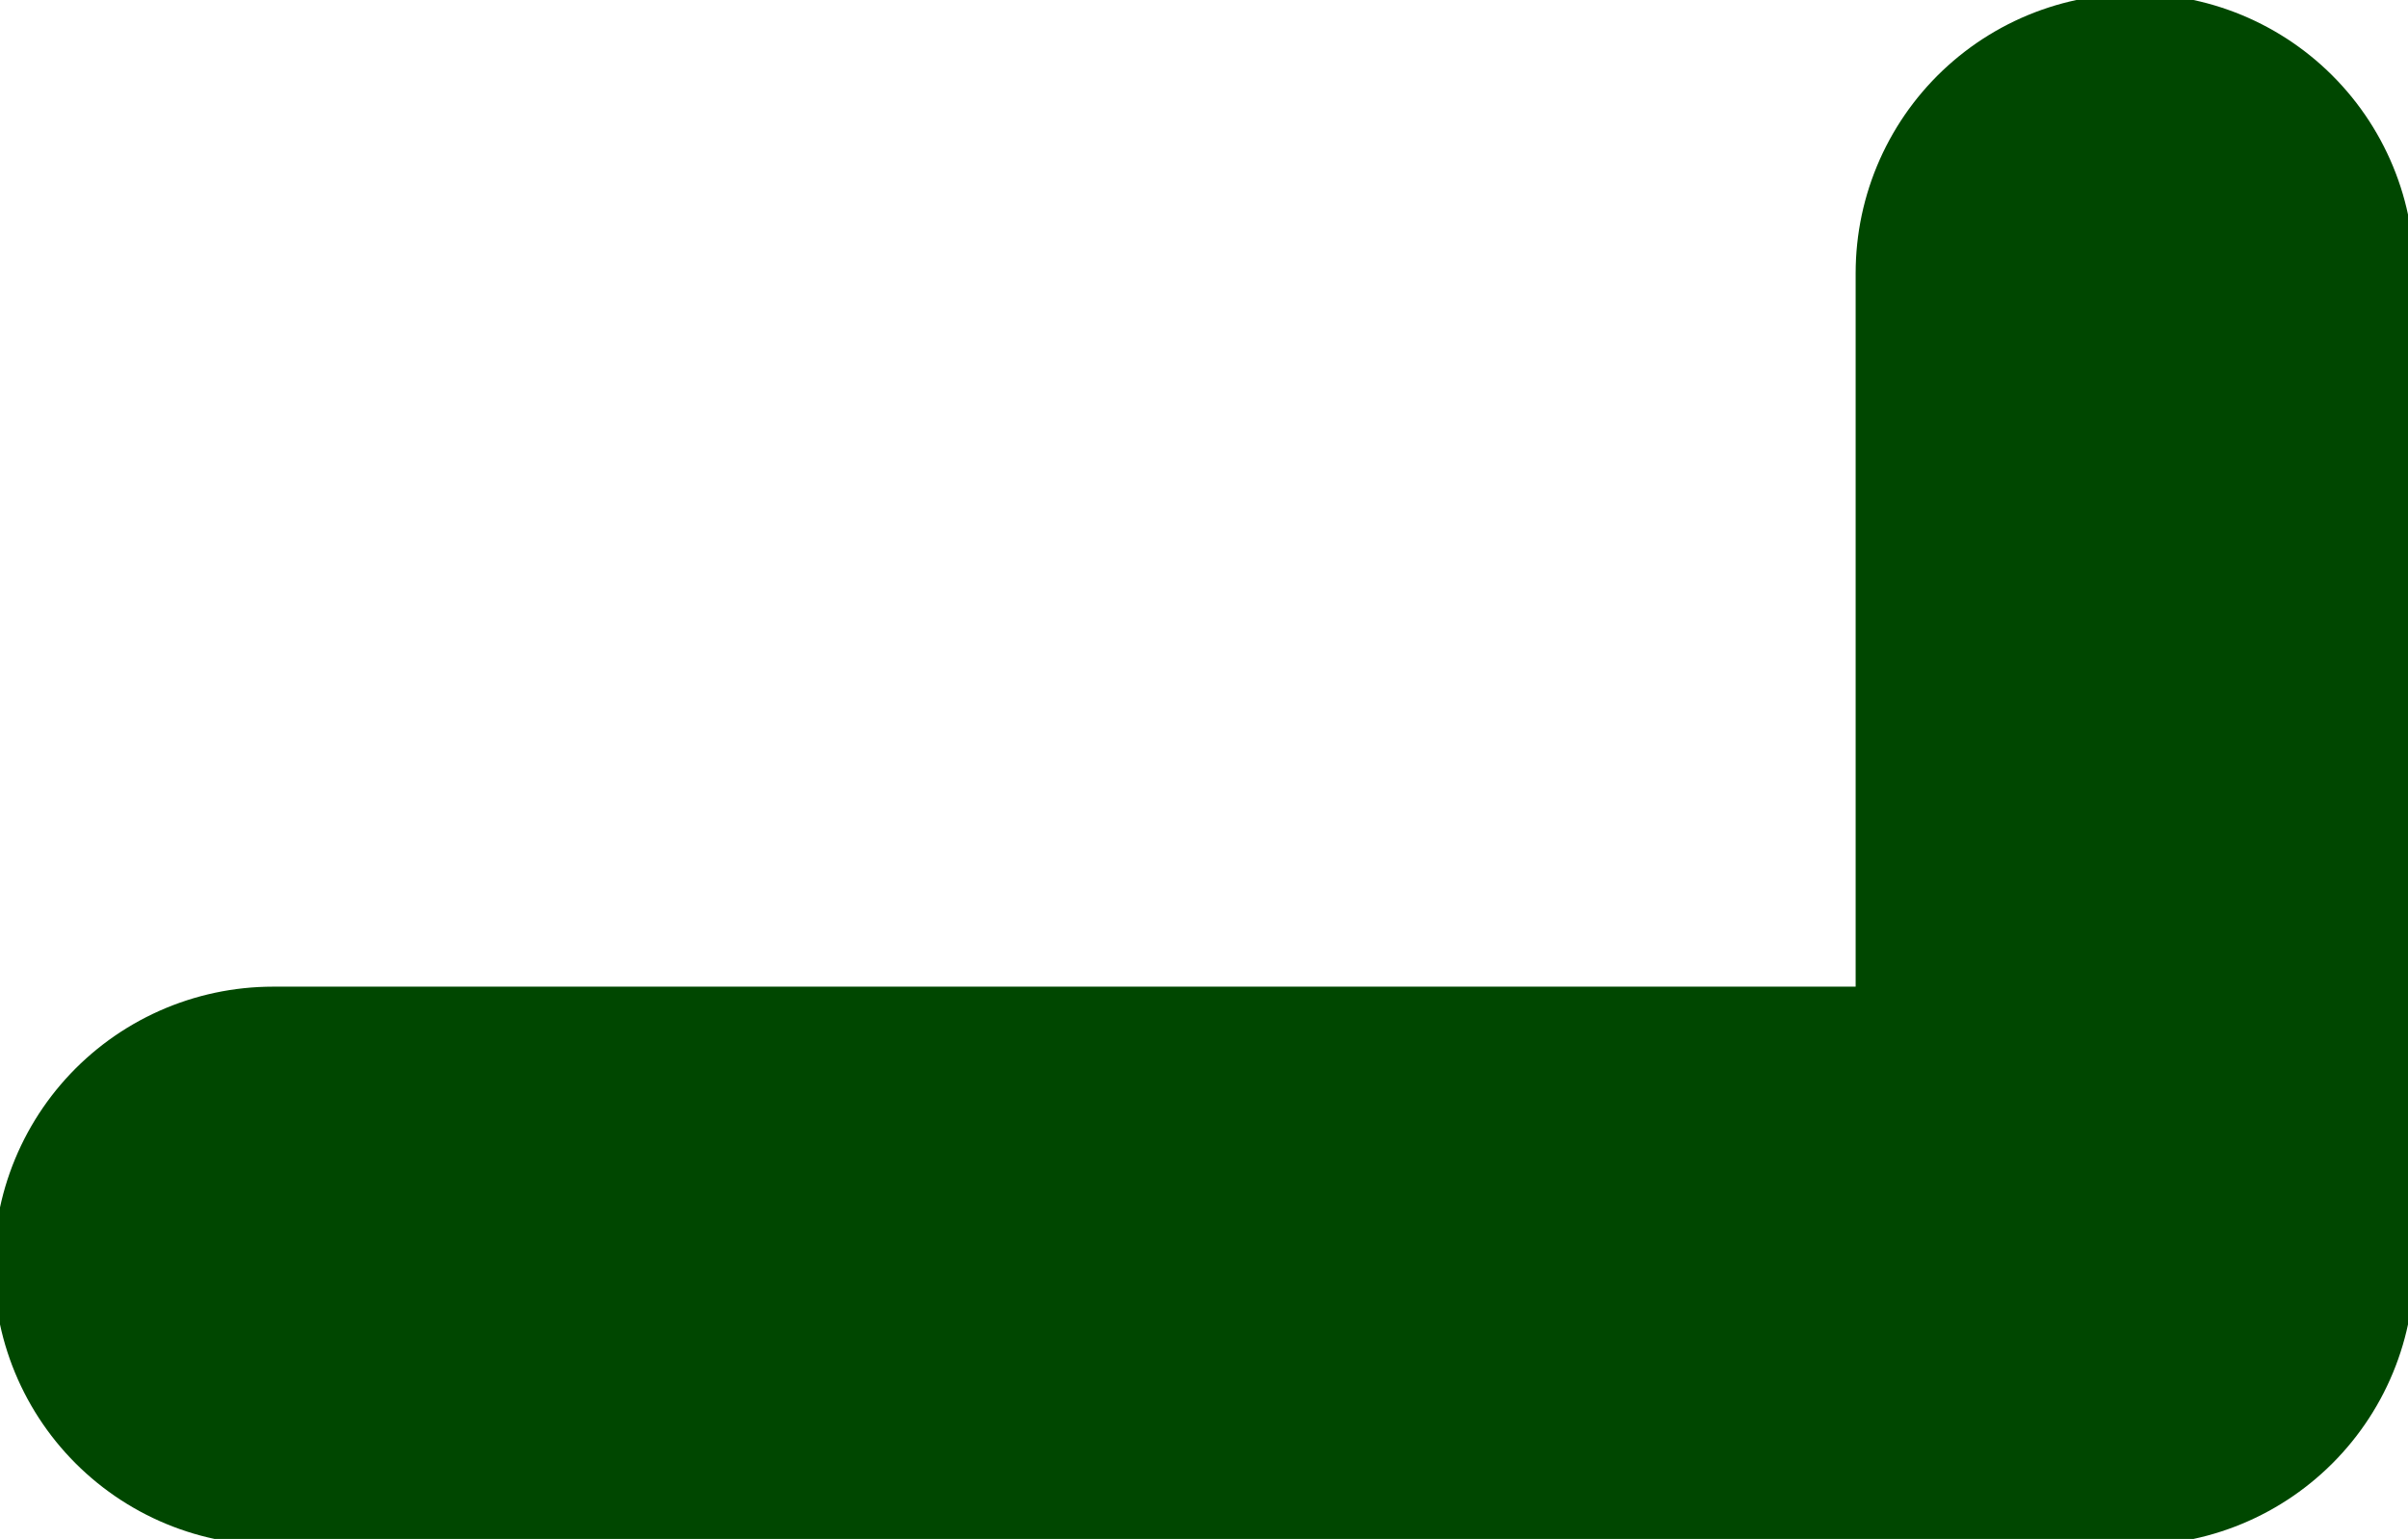 <?xml version="1.0" encoding="UTF-8" standalone="no"?>
<svg xmlns:xlink="http://www.w3.org/1999/xlink" height="6.2px" width="9.7px" xmlns="http://www.w3.org/2000/svg">
  <g transform="matrix(1.0, 0.0, 0.0, 1.0, -145.4, 33.1)">
    <path d="M154.0 -32.0 L154.0 -28.0 146.5 -28.0" fill="none" stroke="#004700" stroke-linecap="round" stroke-linejoin="round" stroke-width="2.25"/>
  </g>
</svg>

